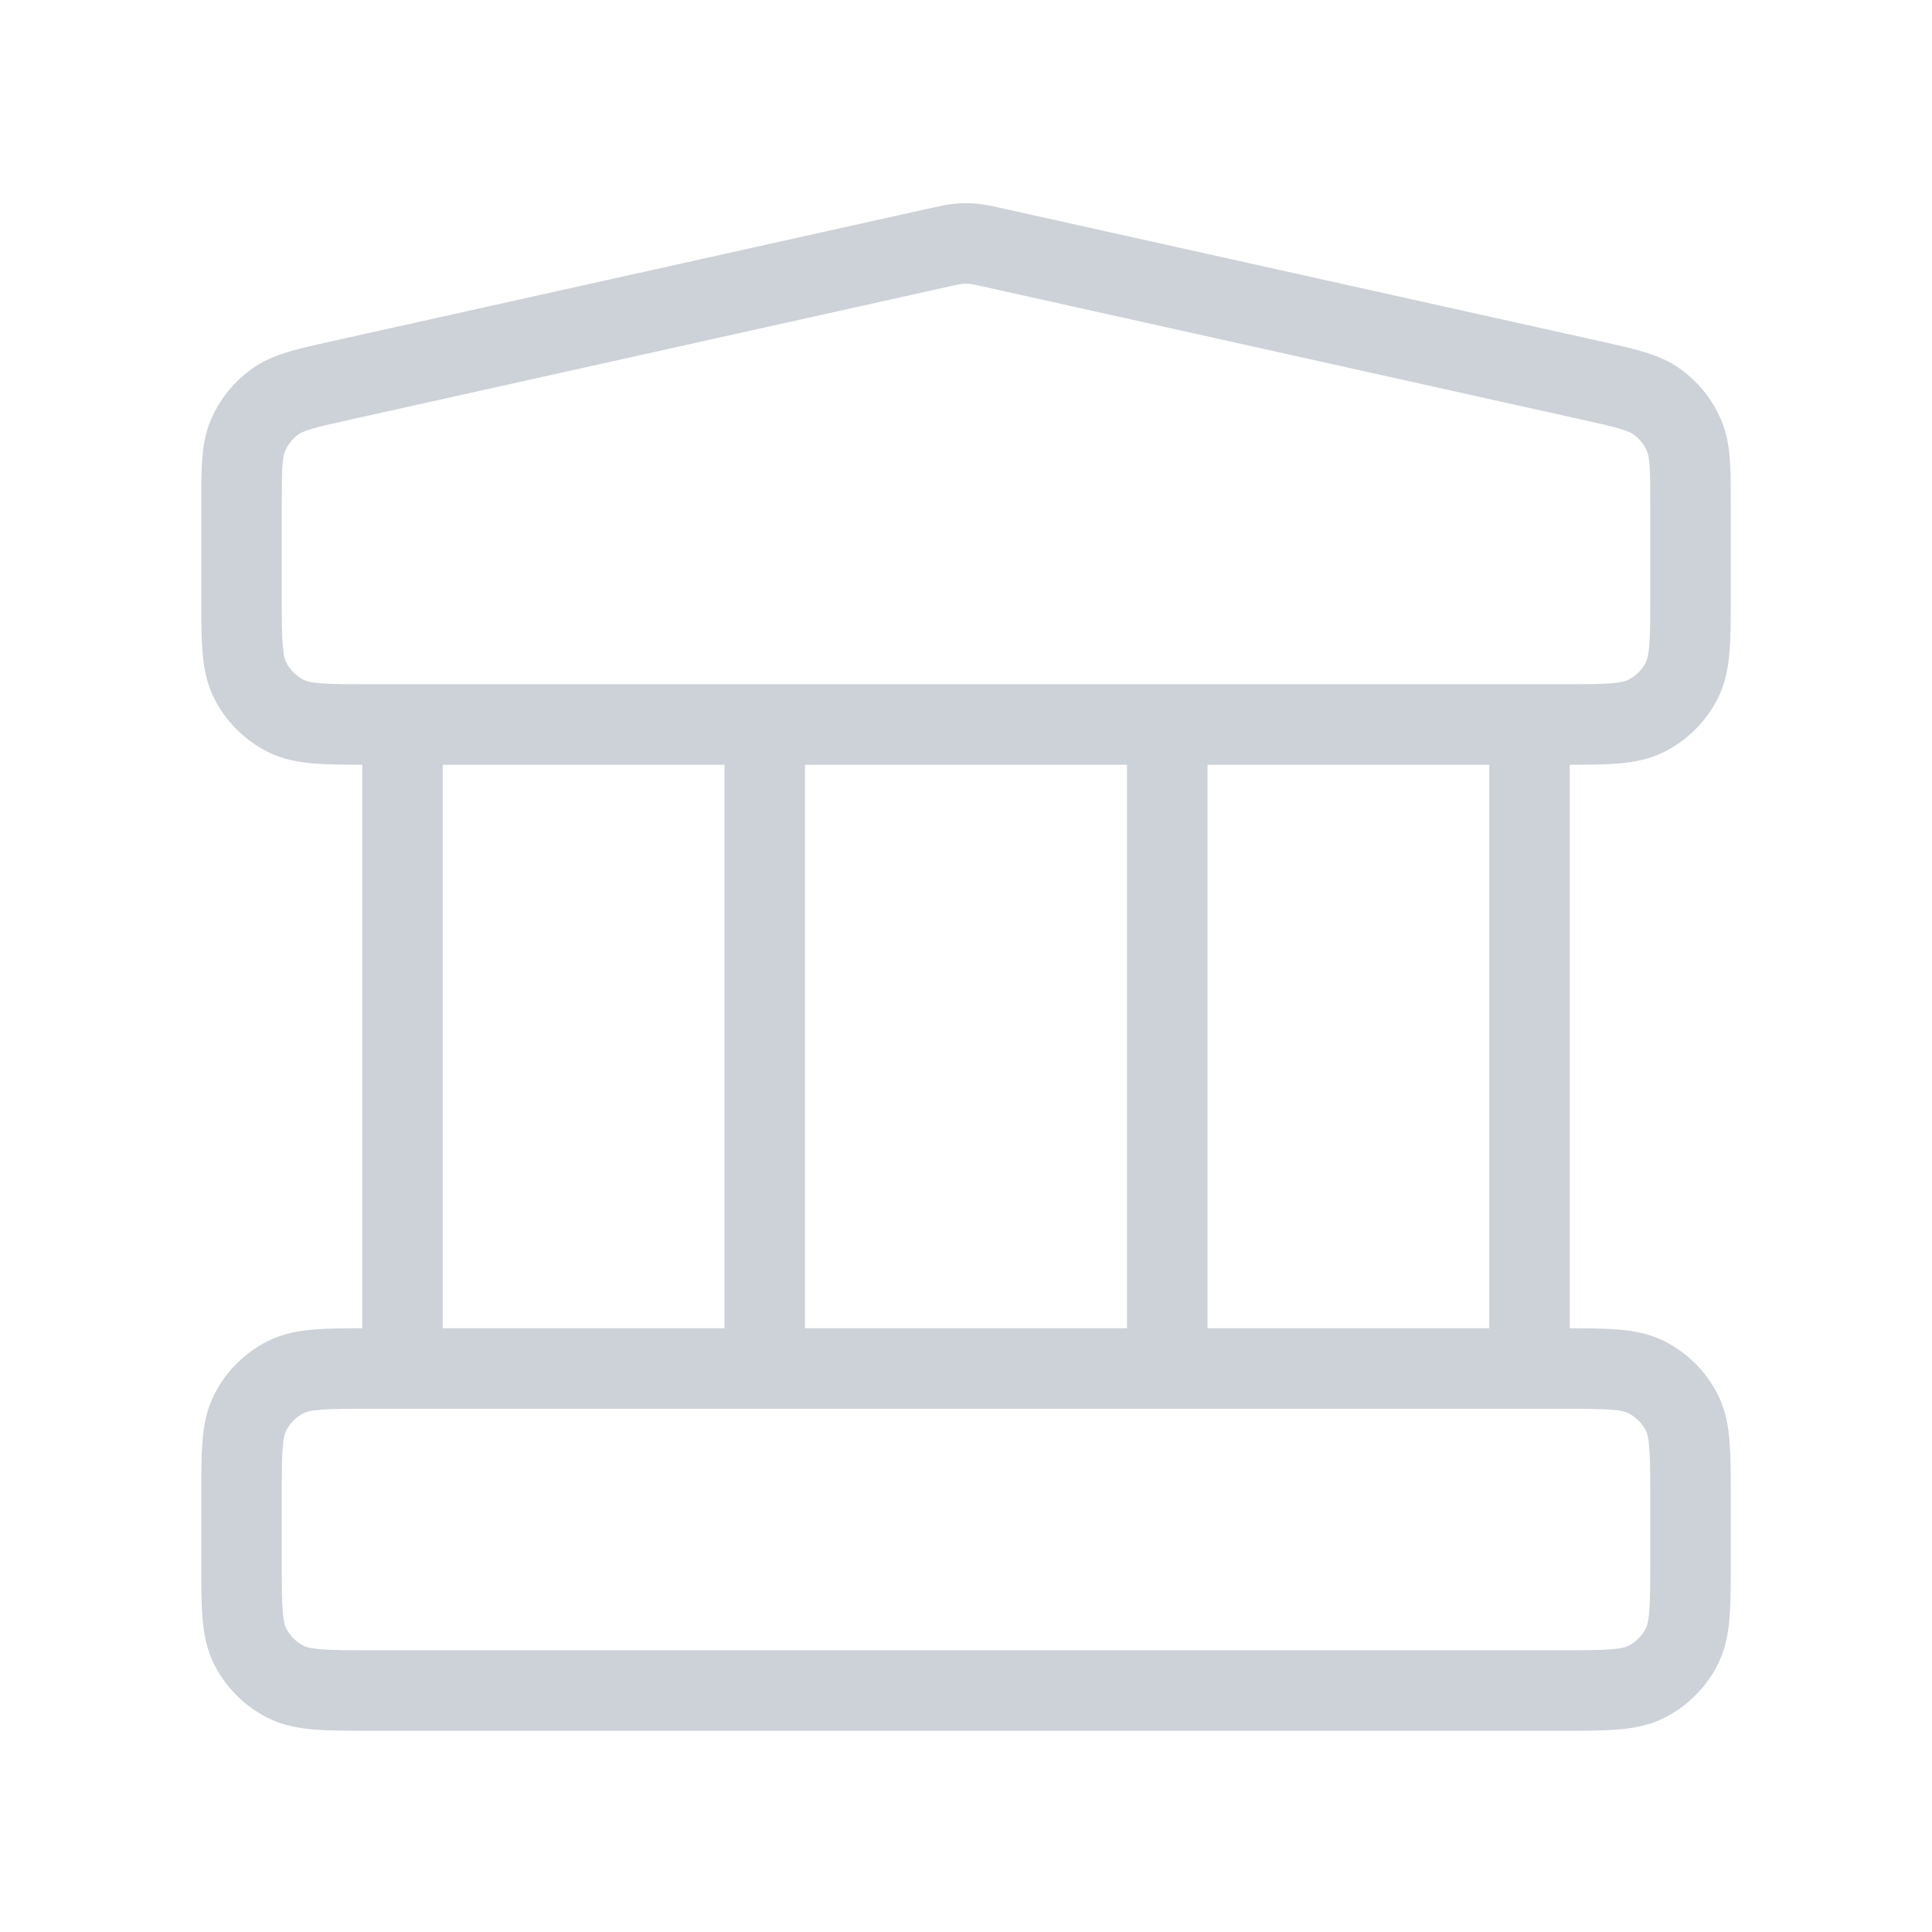 <?xml version="1.0" encoding="UTF-8"?> <svg xmlns="http://www.w3.org/2000/svg" width="24" height="24" viewBox="0 0 24 24" fill="none"><g opacity="0.2"><path d="M5 9V17M9.5 9V17M14.5 9V17M19 9V17M3 18.6V19.4C3 19.96 3 20.24 3.109 20.454C3.205 20.642 3.358 20.795 3.546 20.891C3.76 21 4.04 21 4.6 21H19.4C19.96 21 20.24 21 20.454 20.891C20.642 20.795 20.795 20.642 20.891 20.454C21 20.24 21 19.96 21 19.4V18.6C21 18.04 21 17.76 20.891 17.546C20.795 17.358 20.642 17.205 20.454 17.109C20.24 17 19.96 17 19.4 17H4.6C4.04 17 3.76 17 3.546 17.109C3.358 17.205 3.205 17.358 3.109 17.546C3 17.76 3 18.04 3 18.6ZM11.653 3.077L4.253 4.722C3.806 4.821 3.582 4.871 3.415 4.991C3.268 5.097 3.153 5.241 3.081 5.408C3 5.597 3 5.826 3 6.283V7.4C3 7.96 3 8.24 3.109 8.454C3.205 8.642 3.358 8.795 3.546 8.891C3.76 9 4.04 9 4.6 9H19.4C19.96 9 20.24 9 20.454 8.891C20.642 8.795 20.795 8.642 20.891 8.454C21 8.24 21 7.96 21 7.4V6.284C21 5.826 21 5.597 20.919 5.408C20.847 5.241 20.732 5.097 20.584 4.991C20.418 4.871 20.194 4.821 19.747 4.722L12.347 3.077C12.218 3.048 12.153 3.034 12.087 3.028C12.029 3.023 11.971 3.023 11.913 3.028C11.847 3.034 11.782 3.048 11.653 3.077Z" stroke="#07183C" stroke-linecap="round" stroke-linejoin="round"></path></g></svg> 